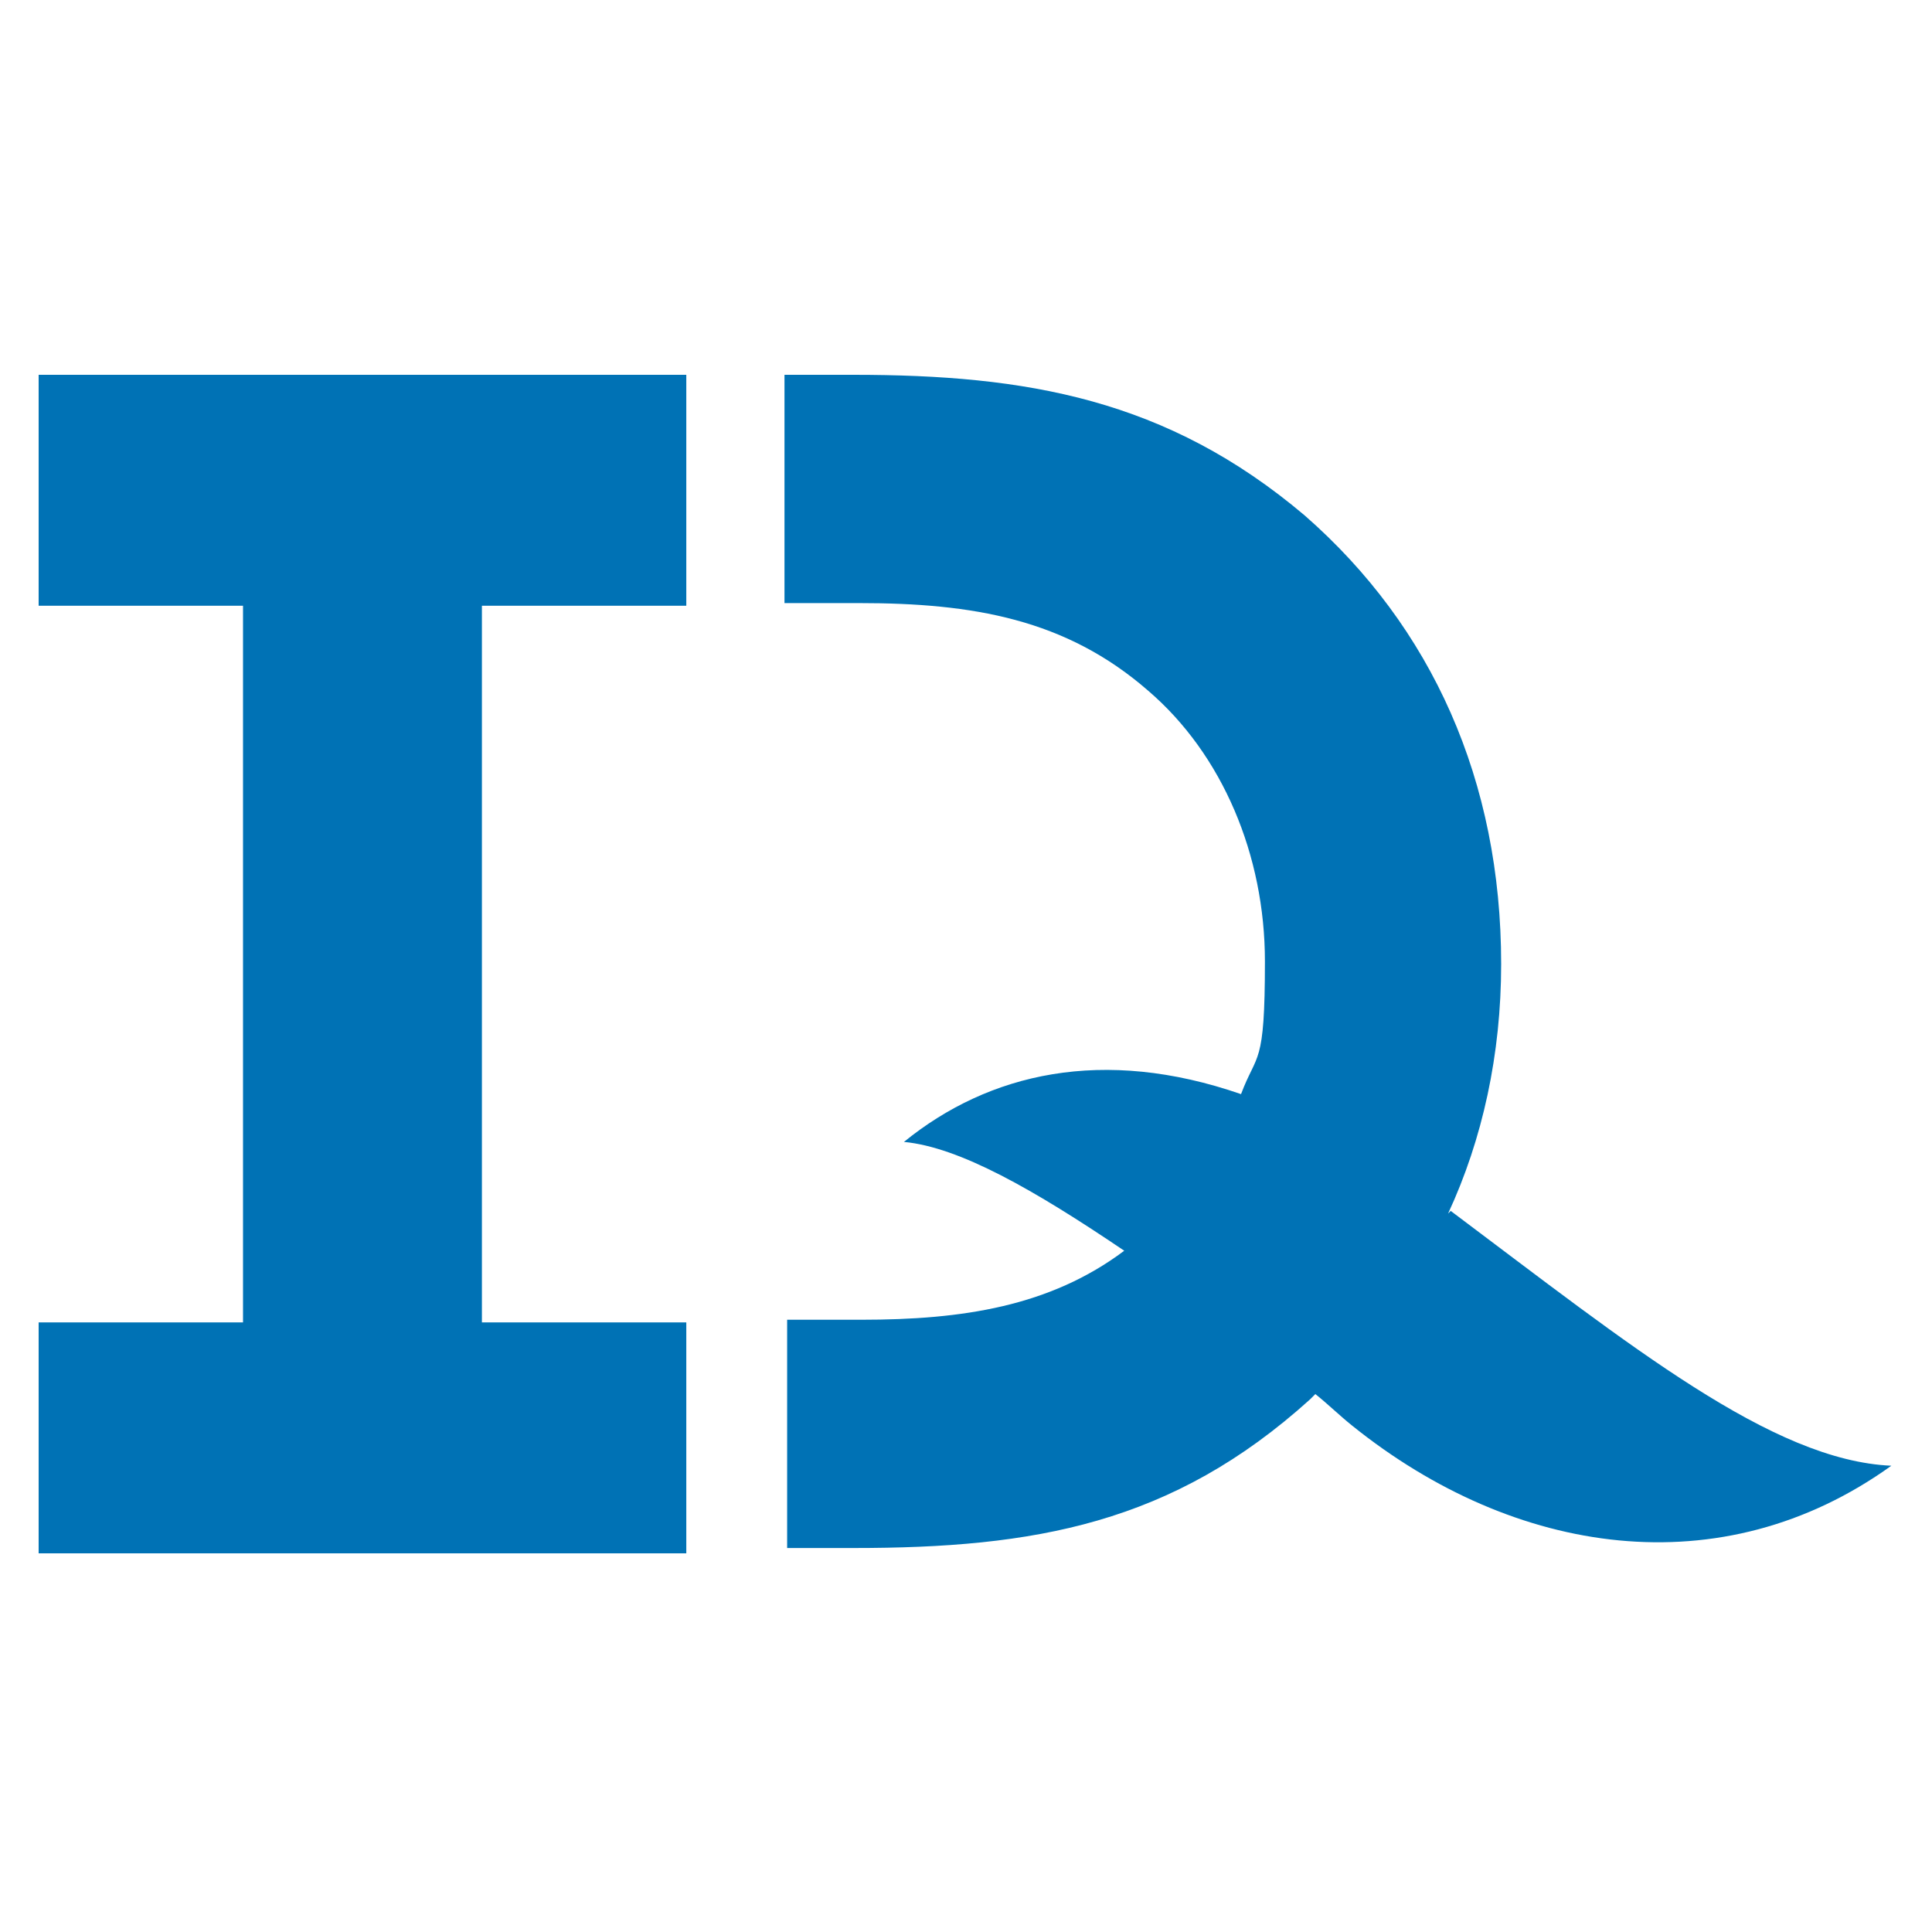 <svg xmlns="http://www.w3.org/2000/svg" version="1.1" xmlns:xlink="http://www.w3.org/1999/xlink" xmlns:svgjs="http://svgjs.com/svgjs" width="500" height="500"><svg width="500" height="500" viewBox="0 0 500 500" fill="none" xmlns="http://www.w3.org/2000/svg">
<path d="M10 156.764H62.894V342.237H10V402H177.613V342.237H124.718V156.764H177.613V97H10V156.764Z" fill="#0072B5"></path>
<path d="M374.76 314.072C383.69 294.838 388.498 272.856 388.498 249.5C388.498 202.101 370.638 162.259 337.665 133.408C301.944 103.182 265.537 97 220.886 97H203.025V156.077H222.26C251.798 156.077 275.841 160.198 297.136 178.745C316.37 195.232 327.361 221.336 327.361 248.813C327.361 276.291 325.3 272.169 321.179 283.16C285.458 270.795 255.92 277.664 233.938 295.525C248.363 296.899 267.597 307.89 290.953 323.689C271.719 338.115 249.05 341.55 222.947 341.55H203.712V400.626H220.886C267.597 400.626 303.318 394.444 339.039 362.158C339.039 362.158 339.726 361.471 340.413 360.784C343.847 363.532 346.595 366.279 350.03 369.027C391.933 402.687 445.514 410.93 489.478 379.331C458.566 377.957 422.158 348.419 375.447 313.385L374.76 314.072Z" fill="#0072B5"></path>
</svg><style>@media (prefers-color-scheme: light) { :root { filter: none; } }
</style></svg>